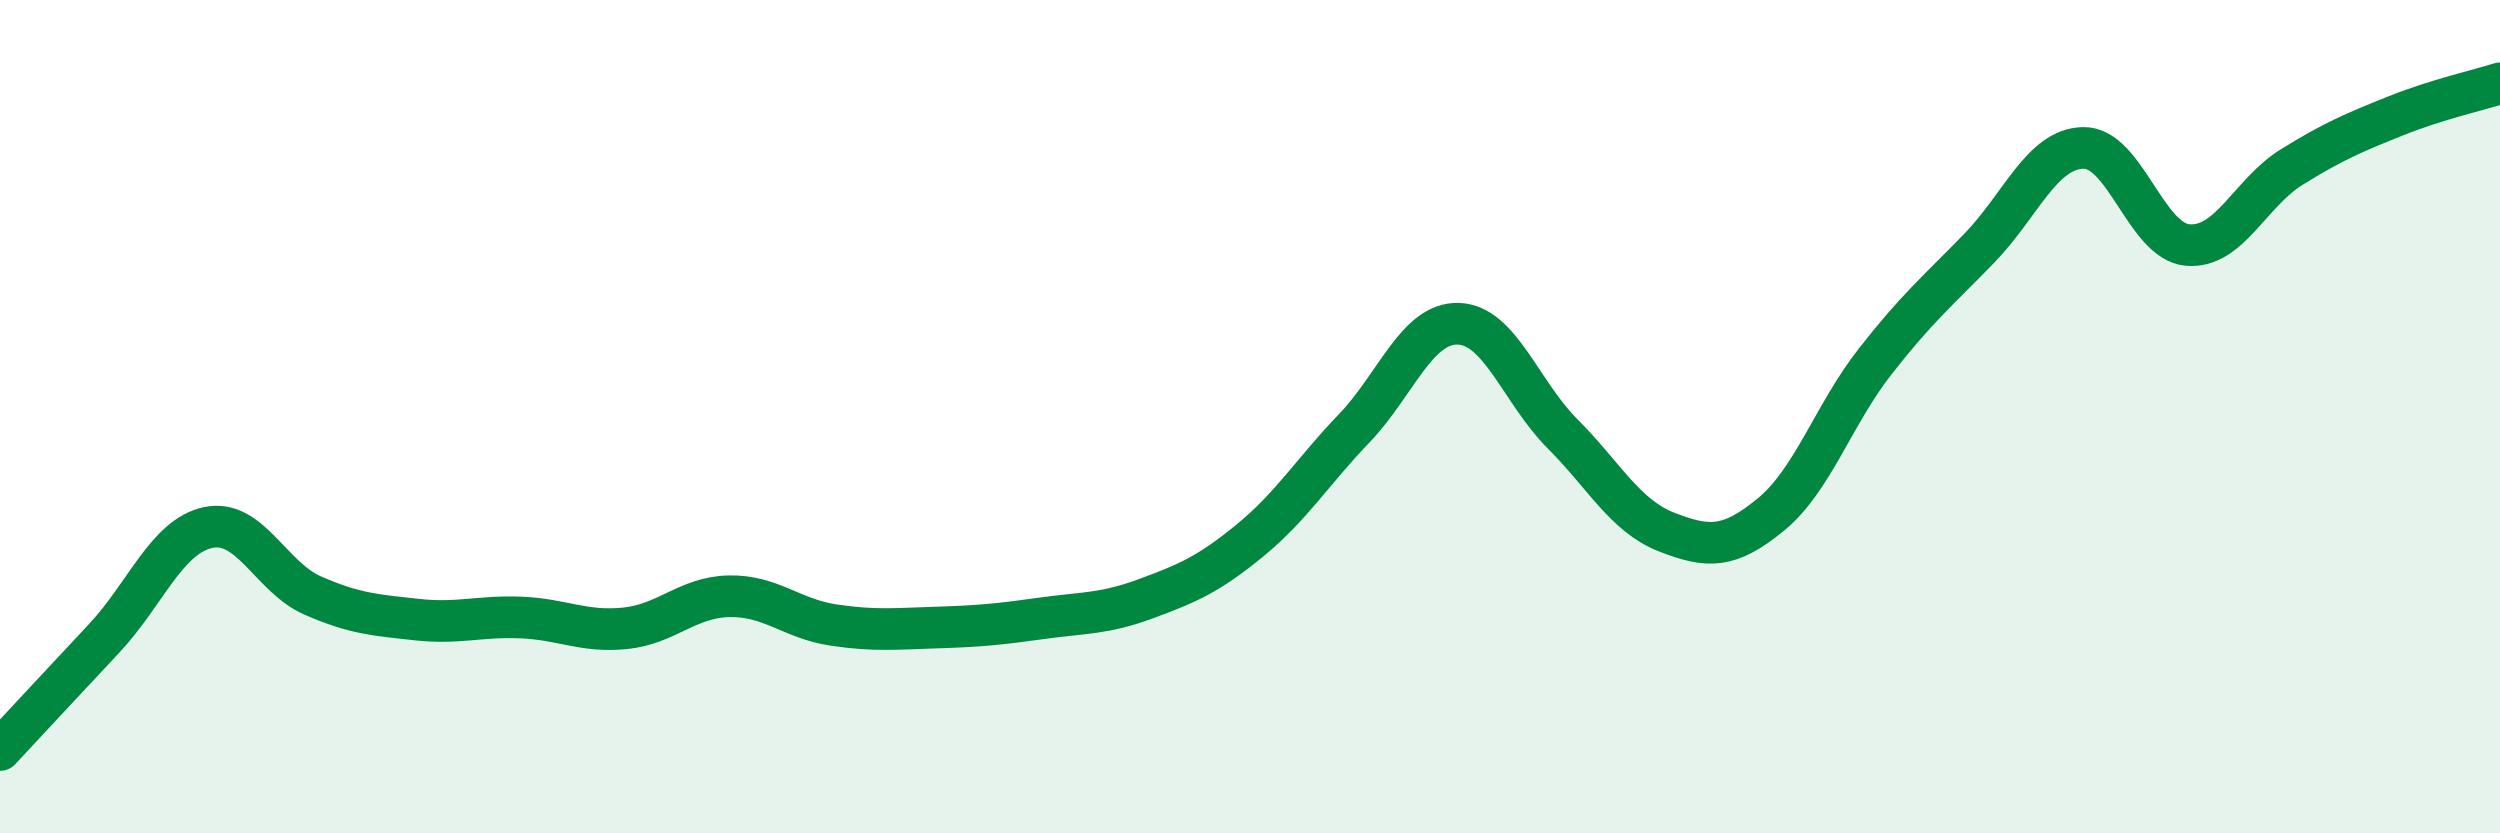 
    <svg width="60" height="20" viewBox="0 0 60 20" xmlns="http://www.w3.org/2000/svg">
      <path
        d="M 0,18 C 0.5,17.46 1.5,16.39 2.5,15.32 C 3.5,14.25 4,12.87 5,12.66 C 6,12.45 6.5,13.85 7.5,14.29 C 8.5,14.73 9,14.76 10,14.87 C 11,14.98 11.5,14.78 12.5,14.82 C 13.5,14.86 14,15.18 15,15.08 C 16,14.98 16.5,14.33 17.5,14.31 C 18.5,14.29 19,14.85 20,15 C 21,15.15 21.5,15.09 22.5,15.06 C 23.5,15.03 24,14.98 25,14.84 C 26,14.7 26.5,14.74 27.5,14.37 C 28.5,14 29,13.79 30,12.97 C 31,12.15 31.5,11.32 32.5,10.28 C 33.5,9.24 34,7.74 35,7.77 C 36,7.8 36.5,9.41 37.5,10.41 C 38.5,11.41 39,12.38 40,12.77 C 41,13.16 41.5,13.17 42.5,12.35 C 43.5,11.53 44,9.96 45,8.68 C 46,7.4 46.5,6.99 47.5,5.96 C 48.5,4.93 49,3.57 50,3.55 C 51,3.53 51.5,5.79 52.5,5.88 C 53.5,5.97 54,4.63 55,4.01 C 56,3.39 56.5,3.18 57.5,2.78 C 58.5,2.38 59.5,2.16 60,2L60 20L0 20Z"
        fill="#008740"
        opacity="0.1"
        stroke-linecap="round"
        stroke-linejoin="round"
      />
      <path
        d="M 0,18 C 0.5,17.46 1.5,16.39 2.5,15.32 C 3.5,14.25 4,12.87 5,12.66 C 6,12.45 6.5,13.85 7.5,14.29 C 8.5,14.73 9,14.76 10,14.87 C 11,14.98 11.5,14.78 12.5,14.82 C 13.5,14.86 14,15.18 15,15.08 C 16,14.98 16.5,14.33 17.5,14.31 C 18.5,14.29 19,14.85 20,15 C 21,15.15 21.5,15.09 22.5,15.06 C 23.5,15.03 24,14.98 25,14.84 C 26,14.7 26.5,14.74 27.5,14.37 C 28.5,14 29,13.79 30,12.97 C 31,12.15 31.5,11.32 32.5,10.28 C 33.5,9.24 34,7.74 35,7.77 C 36,7.8 36.5,9.41 37.5,10.41 C 38.5,11.41 39,12.38 40,12.77 C 41,13.16 41.5,13.17 42.5,12.35 C 43.5,11.53 44,9.96 45,8.68 C 46,7.4 46.5,6.99 47.5,5.96 C 48.5,4.93 49,3.57 50,3.55 C 51,3.53 51.5,5.79 52.5,5.88 C 53.5,5.97 54,4.63 55,4.01 C 56,3.39 56.5,3.18 57.5,2.78 C 58.5,2.38 59.5,2.16 60,2"
        stroke="#008740"
        stroke-width="1"
        fill="none"
        stroke-linecap="round"
        stroke-linejoin="round"
      />
    </svg>
  